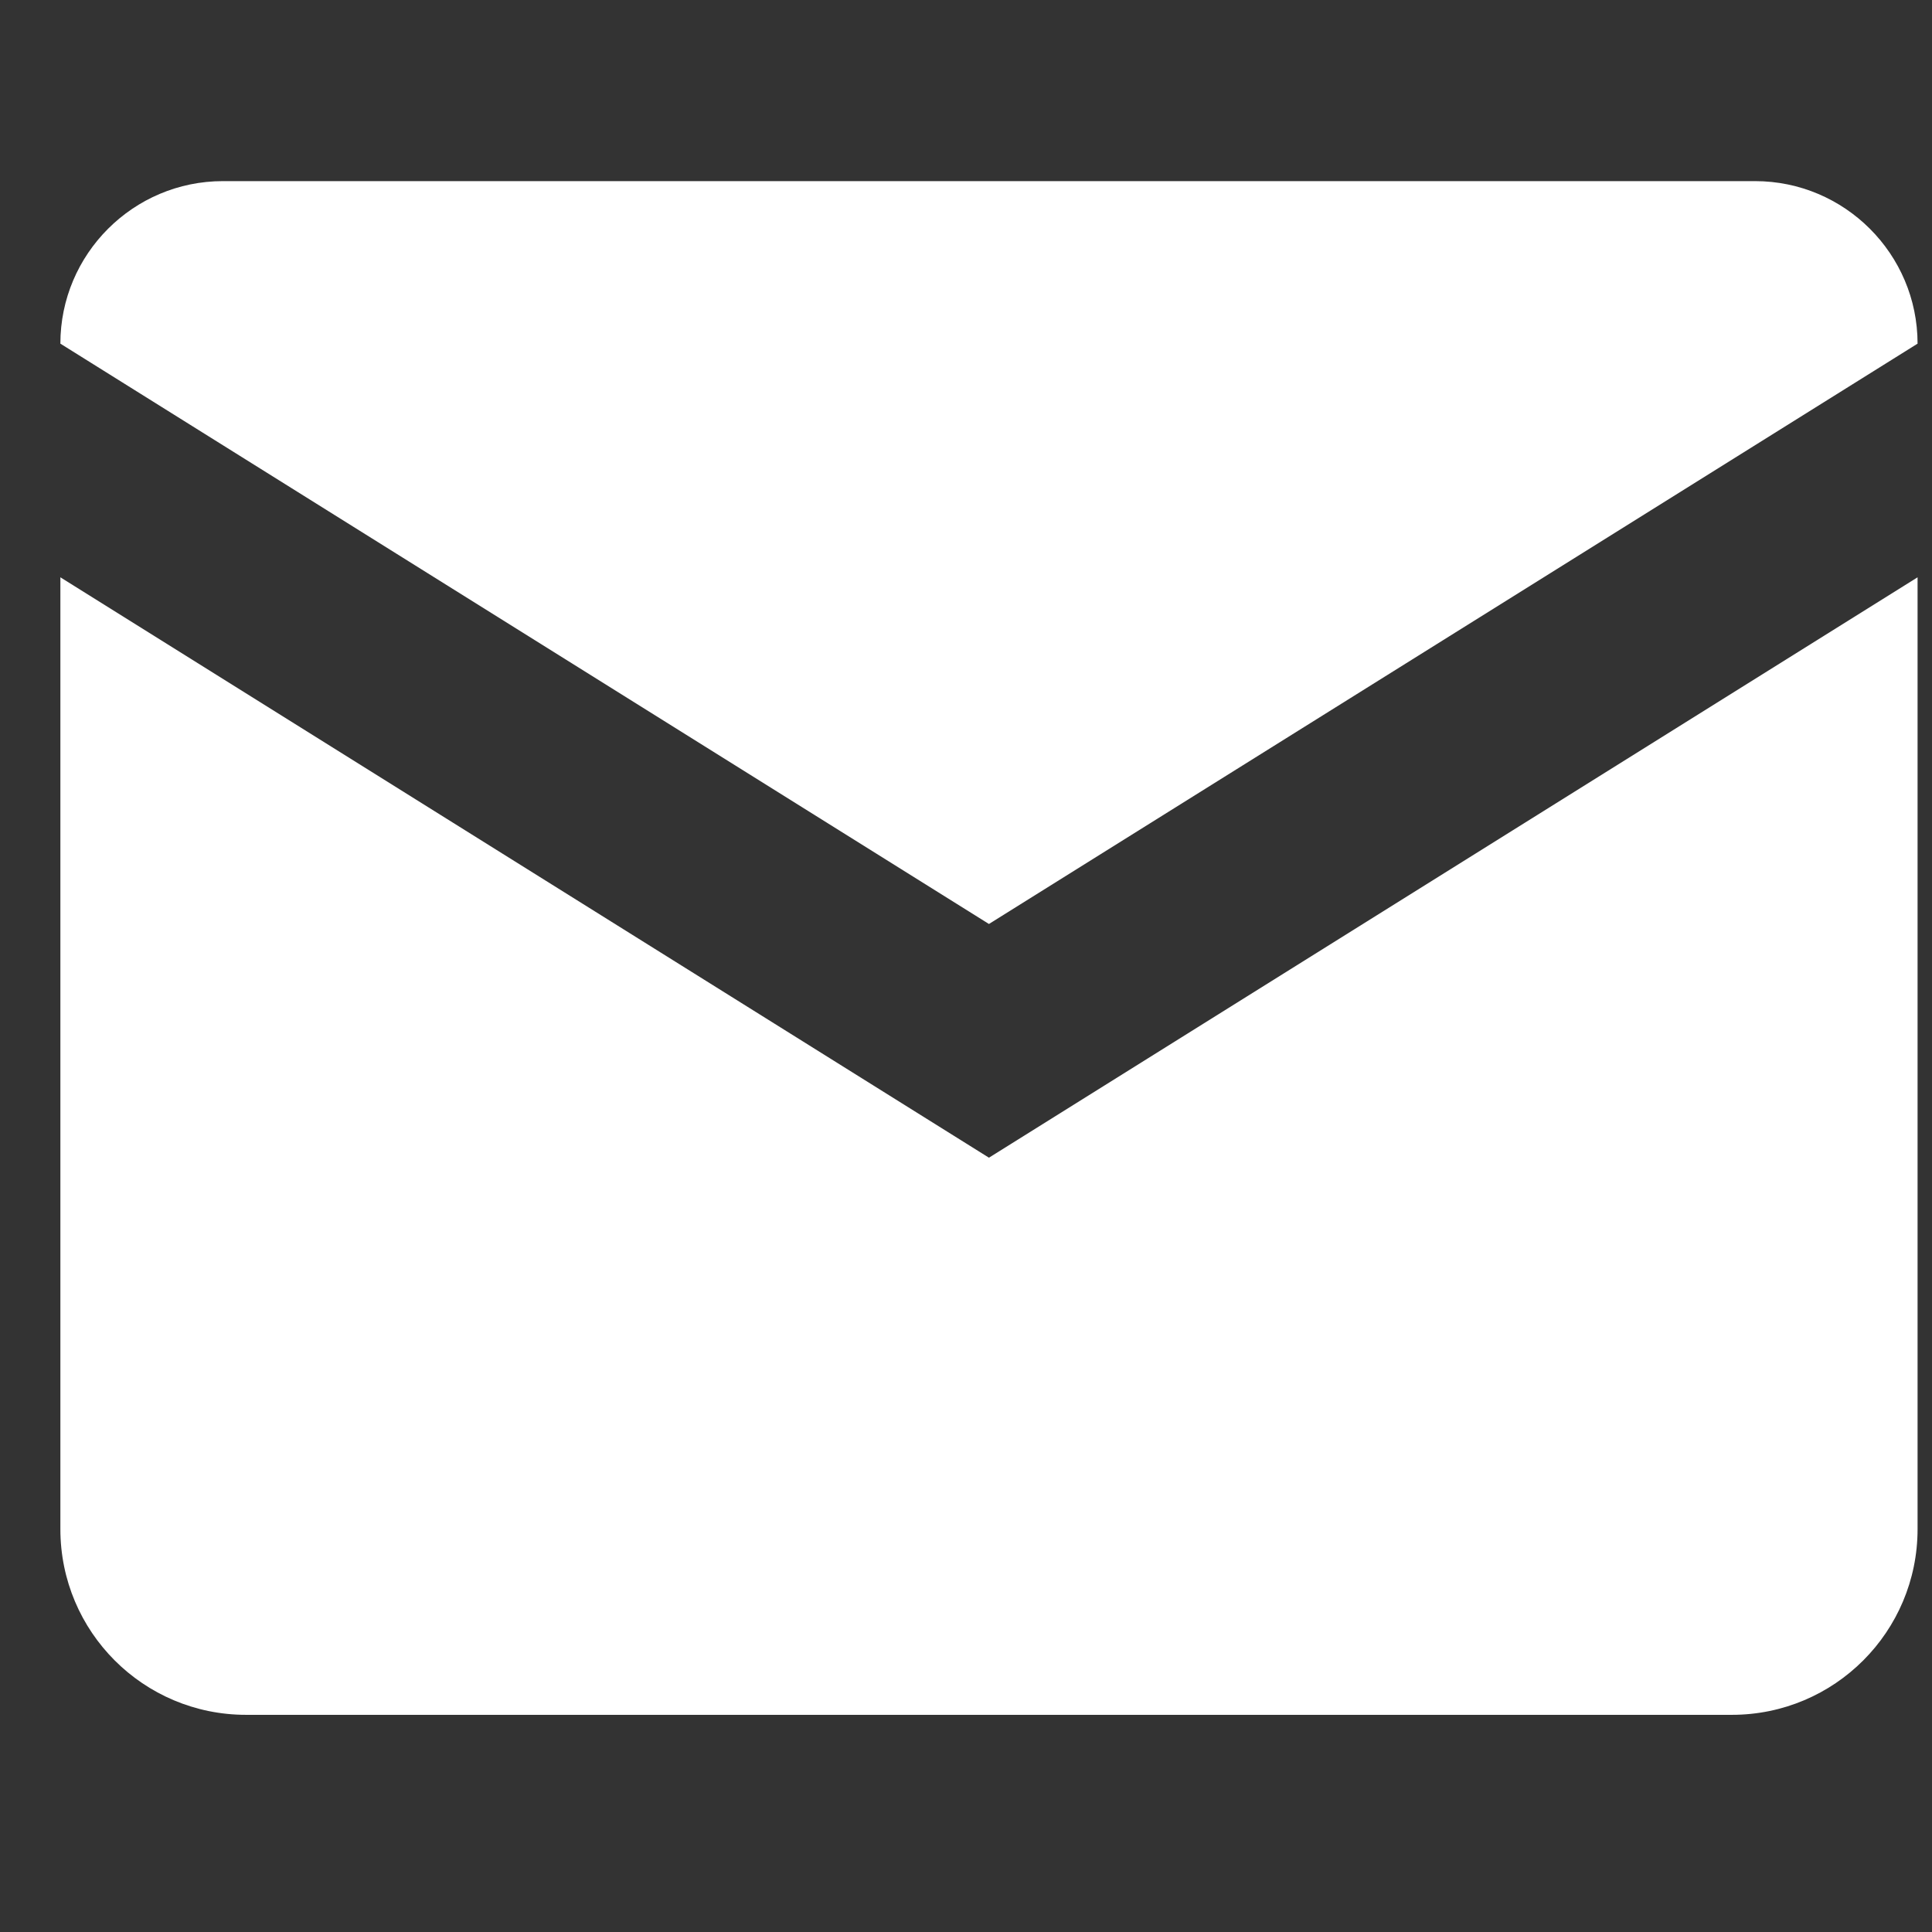 <svg width="32" height="32" viewBox="0 0 32 32" fill="none" xmlns="http://www.w3.org/2000/svg">
<rect x="0" y="0" width="32" height="32" fill="#333333" stroke="none"/>
<path d="M16.38 15.304L31.761 5.692C31.761 4.208 30.553 3 29.069 3H3.692C2.208 3 1 4.208 1 5.692L16.38 15.304Z" fill="white"/>
<path d="M16.38 19.175L1 9.562V25.327C1 27.027 2.376 28.403 4.076 28.403H28.685C30.385 28.403 31.761 27.027 31.761 25.327V9.562L16.38 19.175Z" fill="white"/>
</svg>
